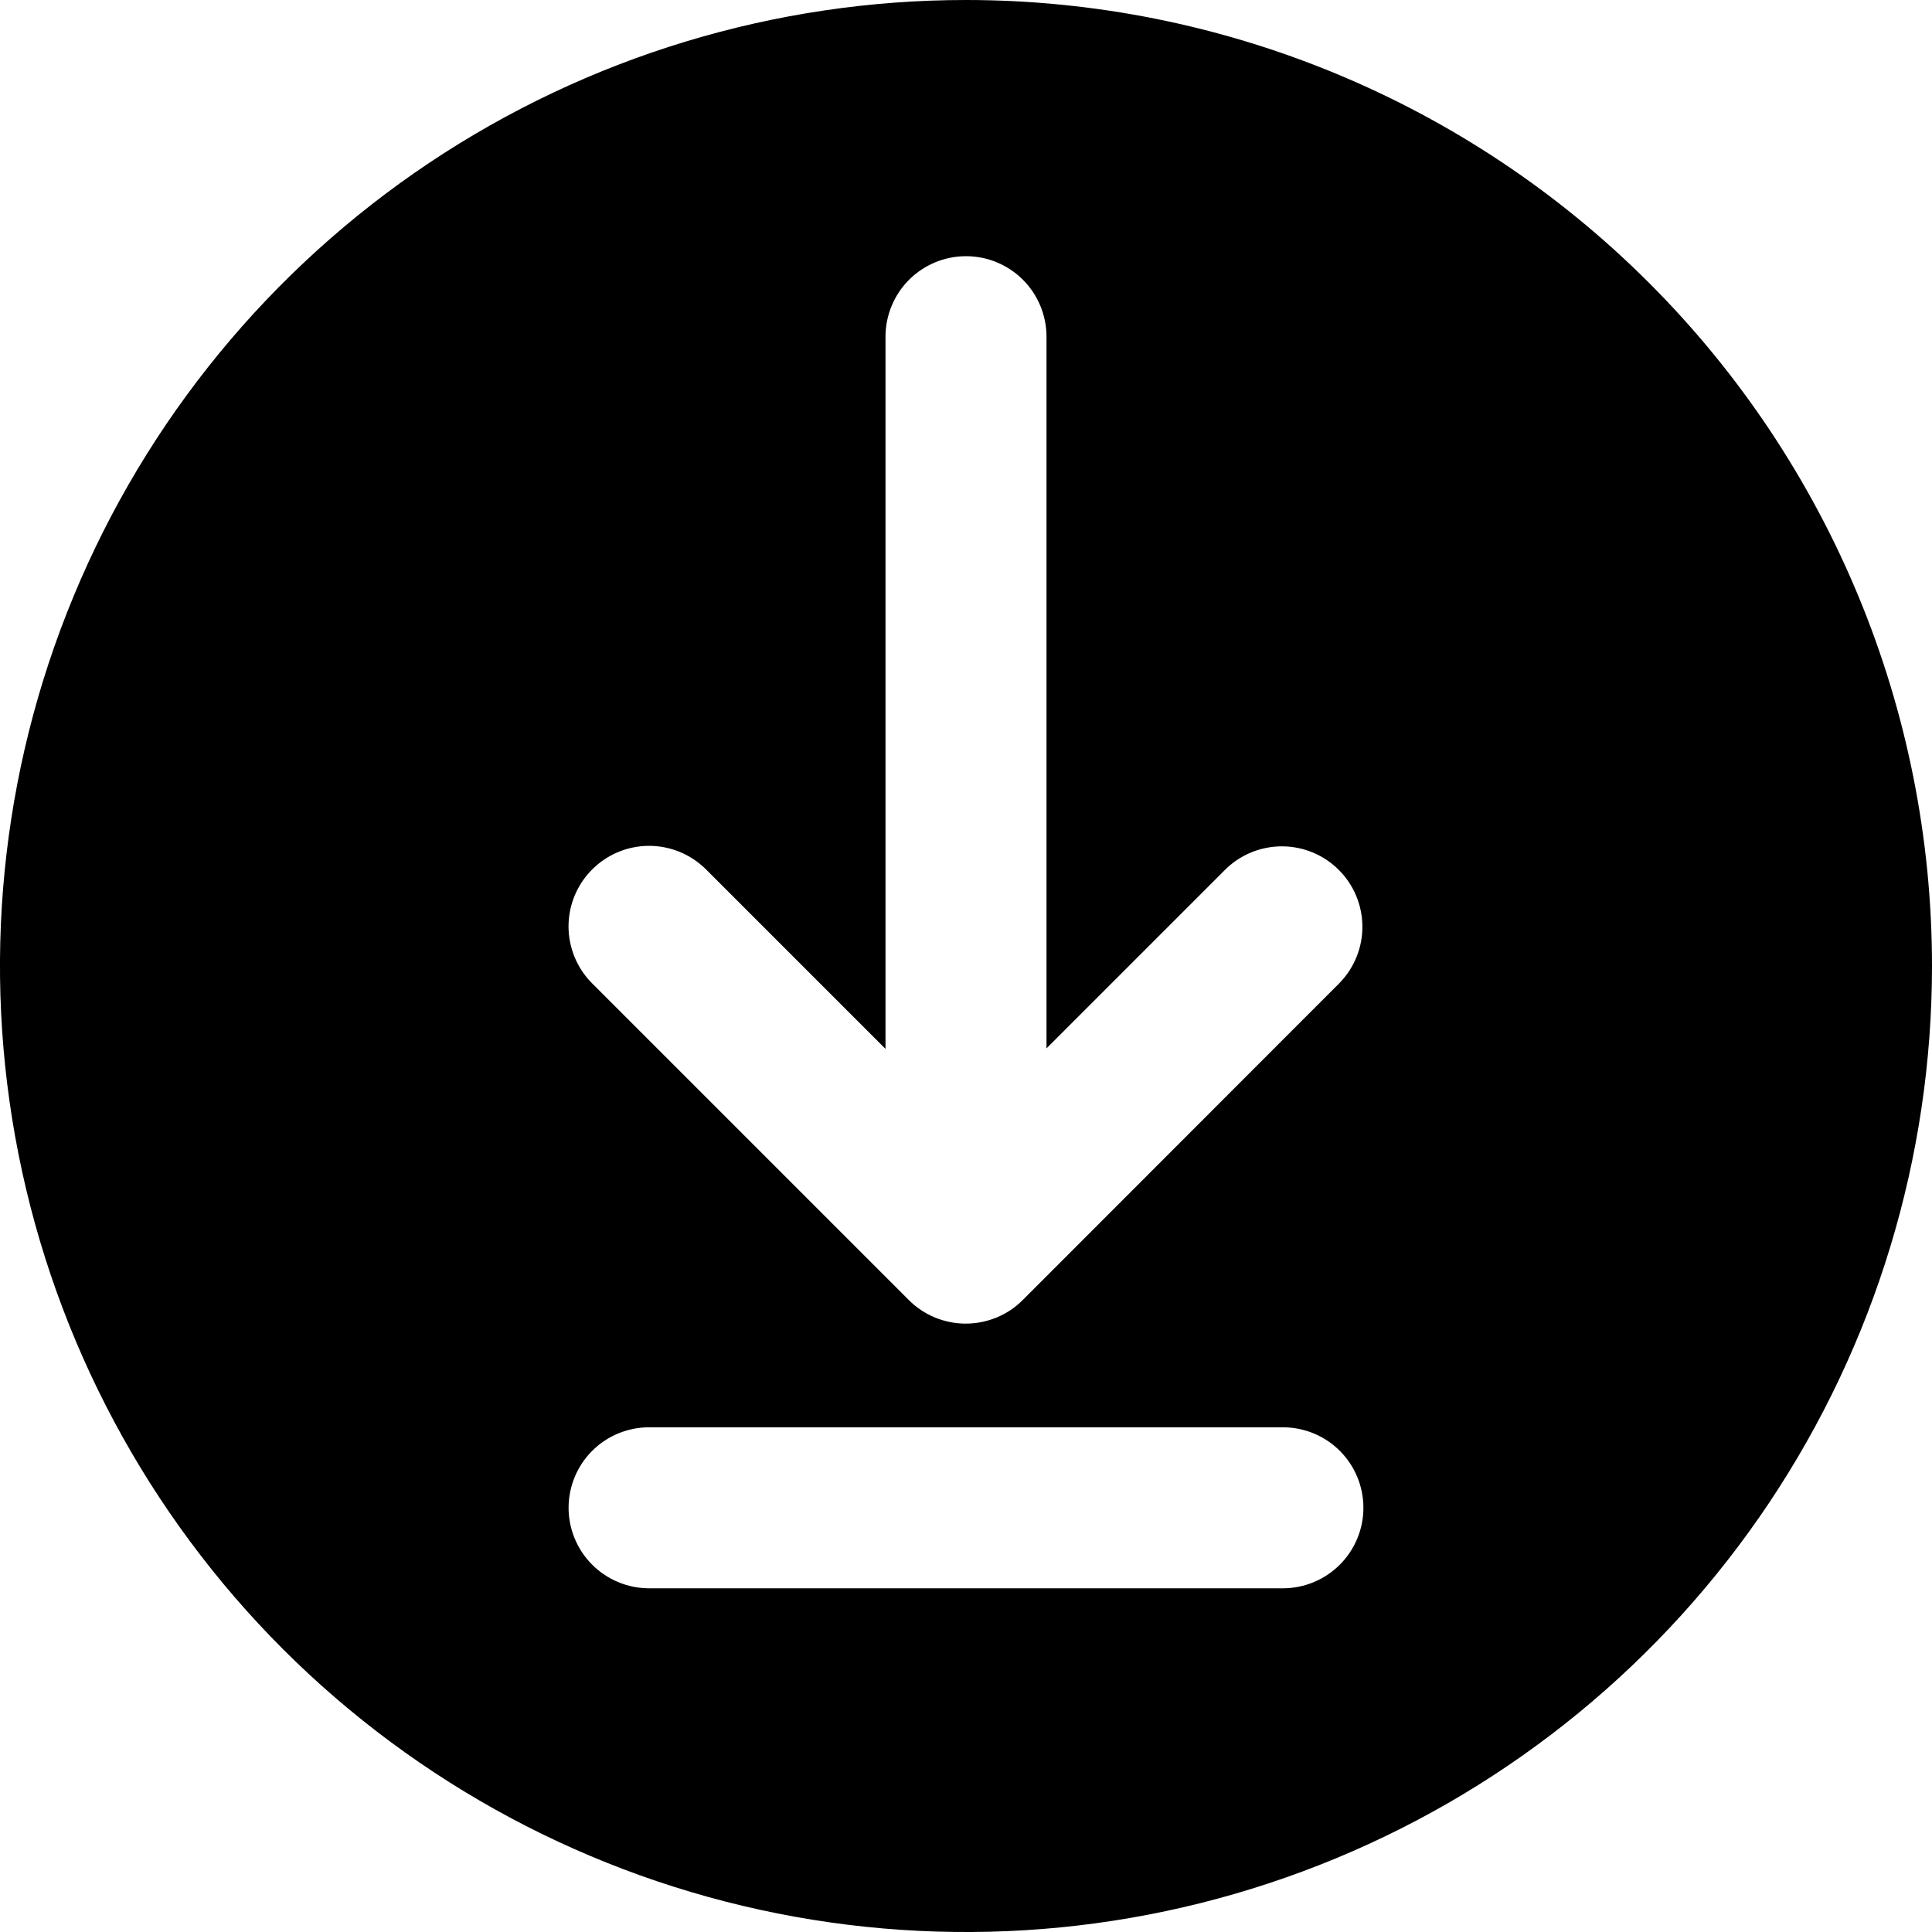 <svg width="30" height="30" viewBox="0 0 30 30" fill="none" xmlns="http://www.w3.org/2000/svg">
<path d="M15 0C12.033 0 9.133 0.88 6.666 2.528C4.2 4.176 2.277 6.519 1.142 9.26C0.006 12.001 -0.291 15.017 0.288 17.926C0.867 20.836 2.296 23.509 4.393 25.607C6.491 27.704 9.164 29.133 12.074 29.712C14.983 30.291 17.999 29.994 20.74 28.858C23.481 27.723 25.824 25.8 27.472 23.334C29.12 20.867 30 17.967 30 15C30 11.022 28.42 7.206 25.607 4.393C22.794 1.58 18.978 0 15 0ZM19.921 24.663H10.079C9.748 24.663 9.43 24.531 9.195 24.296C8.961 24.062 8.829 23.744 8.829 23.413C8.829 23.081 8.961 22.763 9.195 22.529C9.43 22.294 9.748 22.163 10.079 22.163H19.921C20.252 22.163 20.57 22.294 20.805 22.529C21.039 22.763 21.171 23.081 21.171 23.413C21.171 23.744 21.039 24.062 20.805 24.296C20.57 24.531 20.252 24.663 19.921 24.663ZM20.804 15.26L15.88 20.188C15.646 20.422 15.328 20.553 14.996 20.553C14.665 20.553 14.347 20.422 14.113 20.188L9.196 15.271C8.961 15.037 8.829 14.719 8.828 14.387C8.828 14.055 8.959 13.737 9.194 13.502C9.428 13.267 9.746 13.135 10.078 13.134C10.41 13.134 10.728 13.266 10.963 13.5L13.75 16.287V5.228C13.75 4.897 13.882 4.579 14.116 4.344C14.351 4.11 14.668 3.978 15 3.978C15.332 3.978 15.649 4.11 15.884 4.344C16.118 4.579 16.25 4.897 16.25 5.228V16.279L19.037 13.492C19.273 13.265 19.588 13.139 19.916 13.142C20.244 13.145 20.557 13.276 20.789 13.508C21.021 13.739 21.152 14.053 21.155 14.381C21.158 14.709 21.032 15.024 20.804 15.26Z" fill="black"/>
</svg>
